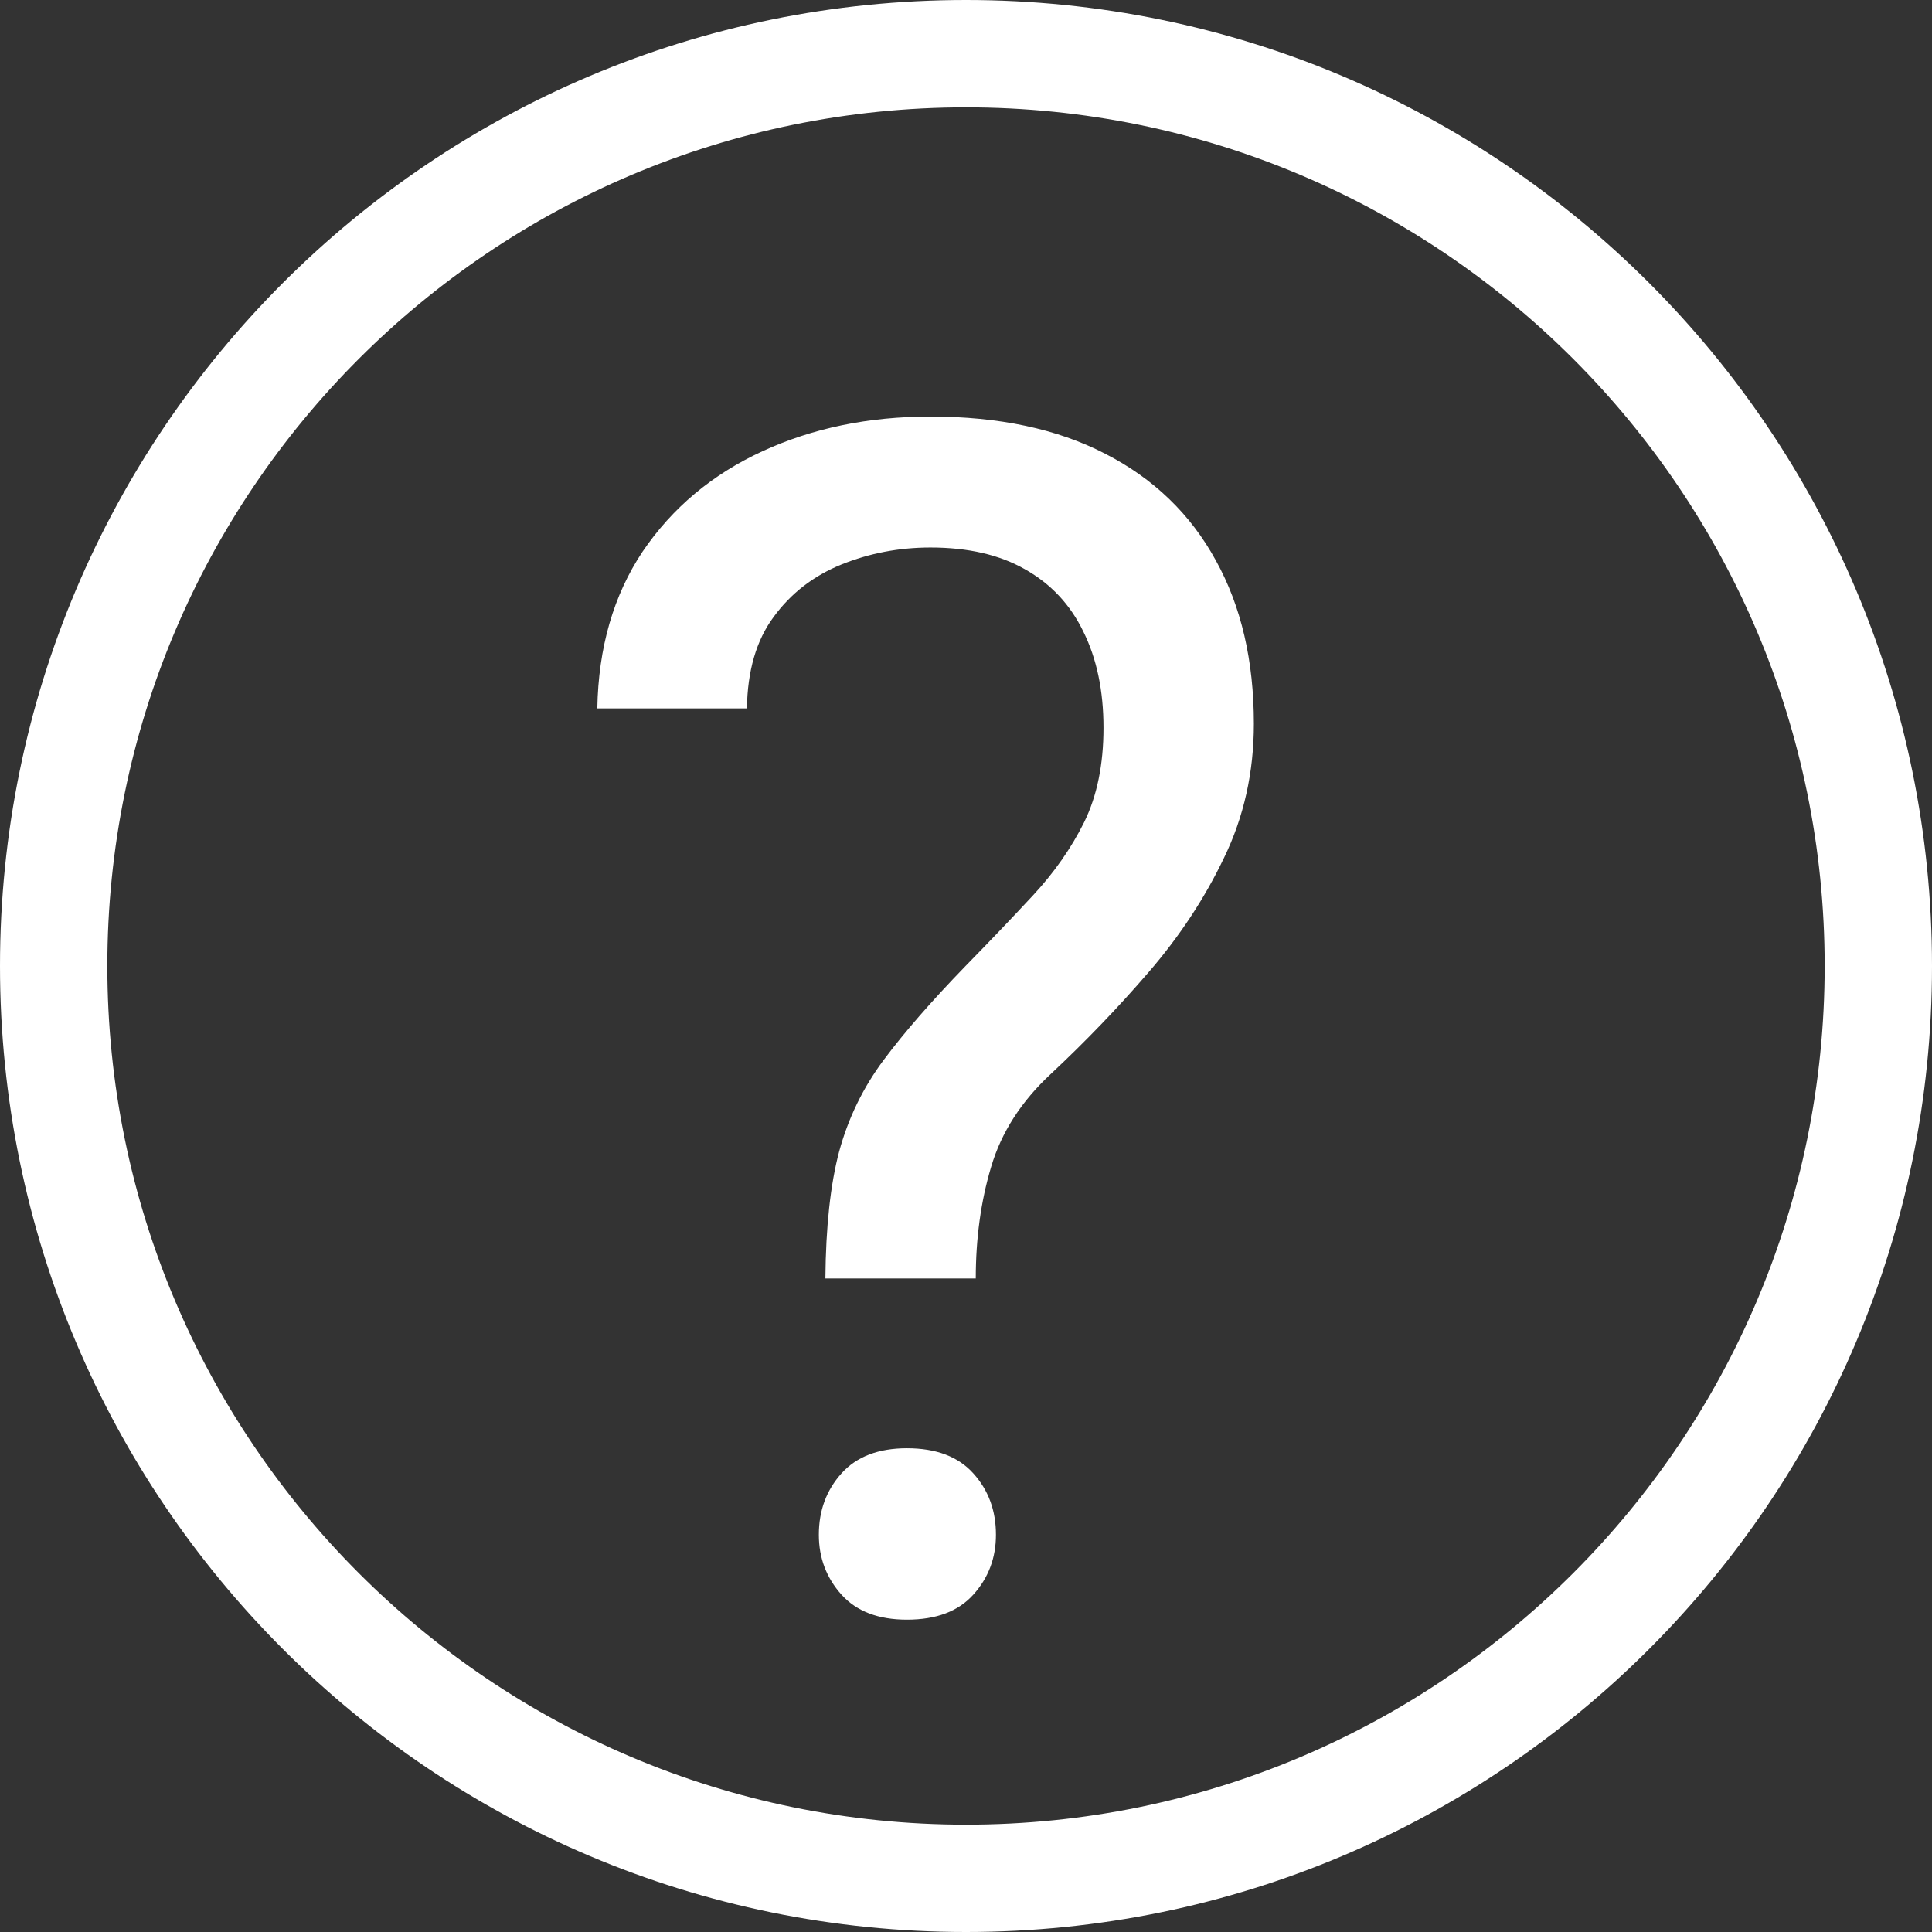 <?xml version="1.0" encoding="UTF-8" standalone="no"?><svg xmlns="http://www.w3.org/2000/svg" xmlns:xlink="http://www.w3.org/1999/xlink" fill="none" height="18" preserveAspectRatio="xMidYMid meet" style="fill: none" version="1" viewBox="3.0 3.0 18.0 18.0" width="18" zoomAndPan="magnify"><rect x="3.0" y="3.0" width="18.0" height="18.0" fill="#333333" stroke="none"/><g id="change1_1"><path clip-rule="evenodd" d="M20 12C20 16.418 16.418 20 12 20C7.582 20 4 16.418 4 12C4 7.582 7.582 4 12 4C16.418 4 20 7.582 20 12ZM21 12C21 16.971 16.971 21 12 21C7.029 21 3 16.971 3 12C3 7.029 7.029 3 12 3C16.971 3 21 7.029 21 12ZM10.69 14.911H12.091C12.091 14.54 12.138 14.193 12.234 13.872C12.329 13.55 12.515 13.261 12.791 13.005C13.113 12.704 13.417 12.388 13.703 12.056C13.989 11.725 14.223 11.37 14.403 10.994C14.589 10.612 14.682 10.195 14.682 9.743C14.682 9.156 14.564 8.648 14.328 8.222C14.092 7.79 13.748 7.458 13.296 7.227C12.849 6.996 12.307 6.881 11.669 6.881C11.091 6.881 10.569 6.989 10.102 7.205C9.635 7.42 9.263 7.732 8.987 8.139C8.716 8.545 8.575 9.033 8.565 9.6H9.959C9.964 9.249 10.047 8.965 10.207 8.749C10.368 8.528 10.579 8.365 10.84 8.259C11.101 8.154 11.377 8.101 11.669 8.101C12.02 8.101 12.314 8.169 12.55 8.304C12.791 8.44 12.972 8.633 13.093 8.884C13.218 9.136 13.281 9.434 13.281 9.781C13.281 10.123 13.221 10.416 13.1 10.662C12.98 10.903 12.821 11.13 12.626 11.34C12.435 11.546 12.224 11.767 11.993 12.003C11.676 12.33 11.423 12.621 11.232 12.877C11.041 13.133 10.903 13.417 10.818 13.729C10.737 14.035 10.694 14.429 10.69 14.911ZM10.84 16.727C10.7 16.883 10.629 17.073 10.629 17.299C10.629 17.515 10.7 17.701 10.84 17.857C10.981 18.013 11.184 18.09 11.45 18.09C11.722 18.09 11.928 18.013 12.068 17.857C12.209 17.701 12.279 17.515 12.279 17.299C12.279 17.073 12.209 16.883 12.068 16.727C11.928 16.571 11.722 16.493 11.45 16.493C11.184 16.493 10.981 16.571 10.84 16.727Z" fill="#ffffff" fill-rule="evenodd"/></g></svg>